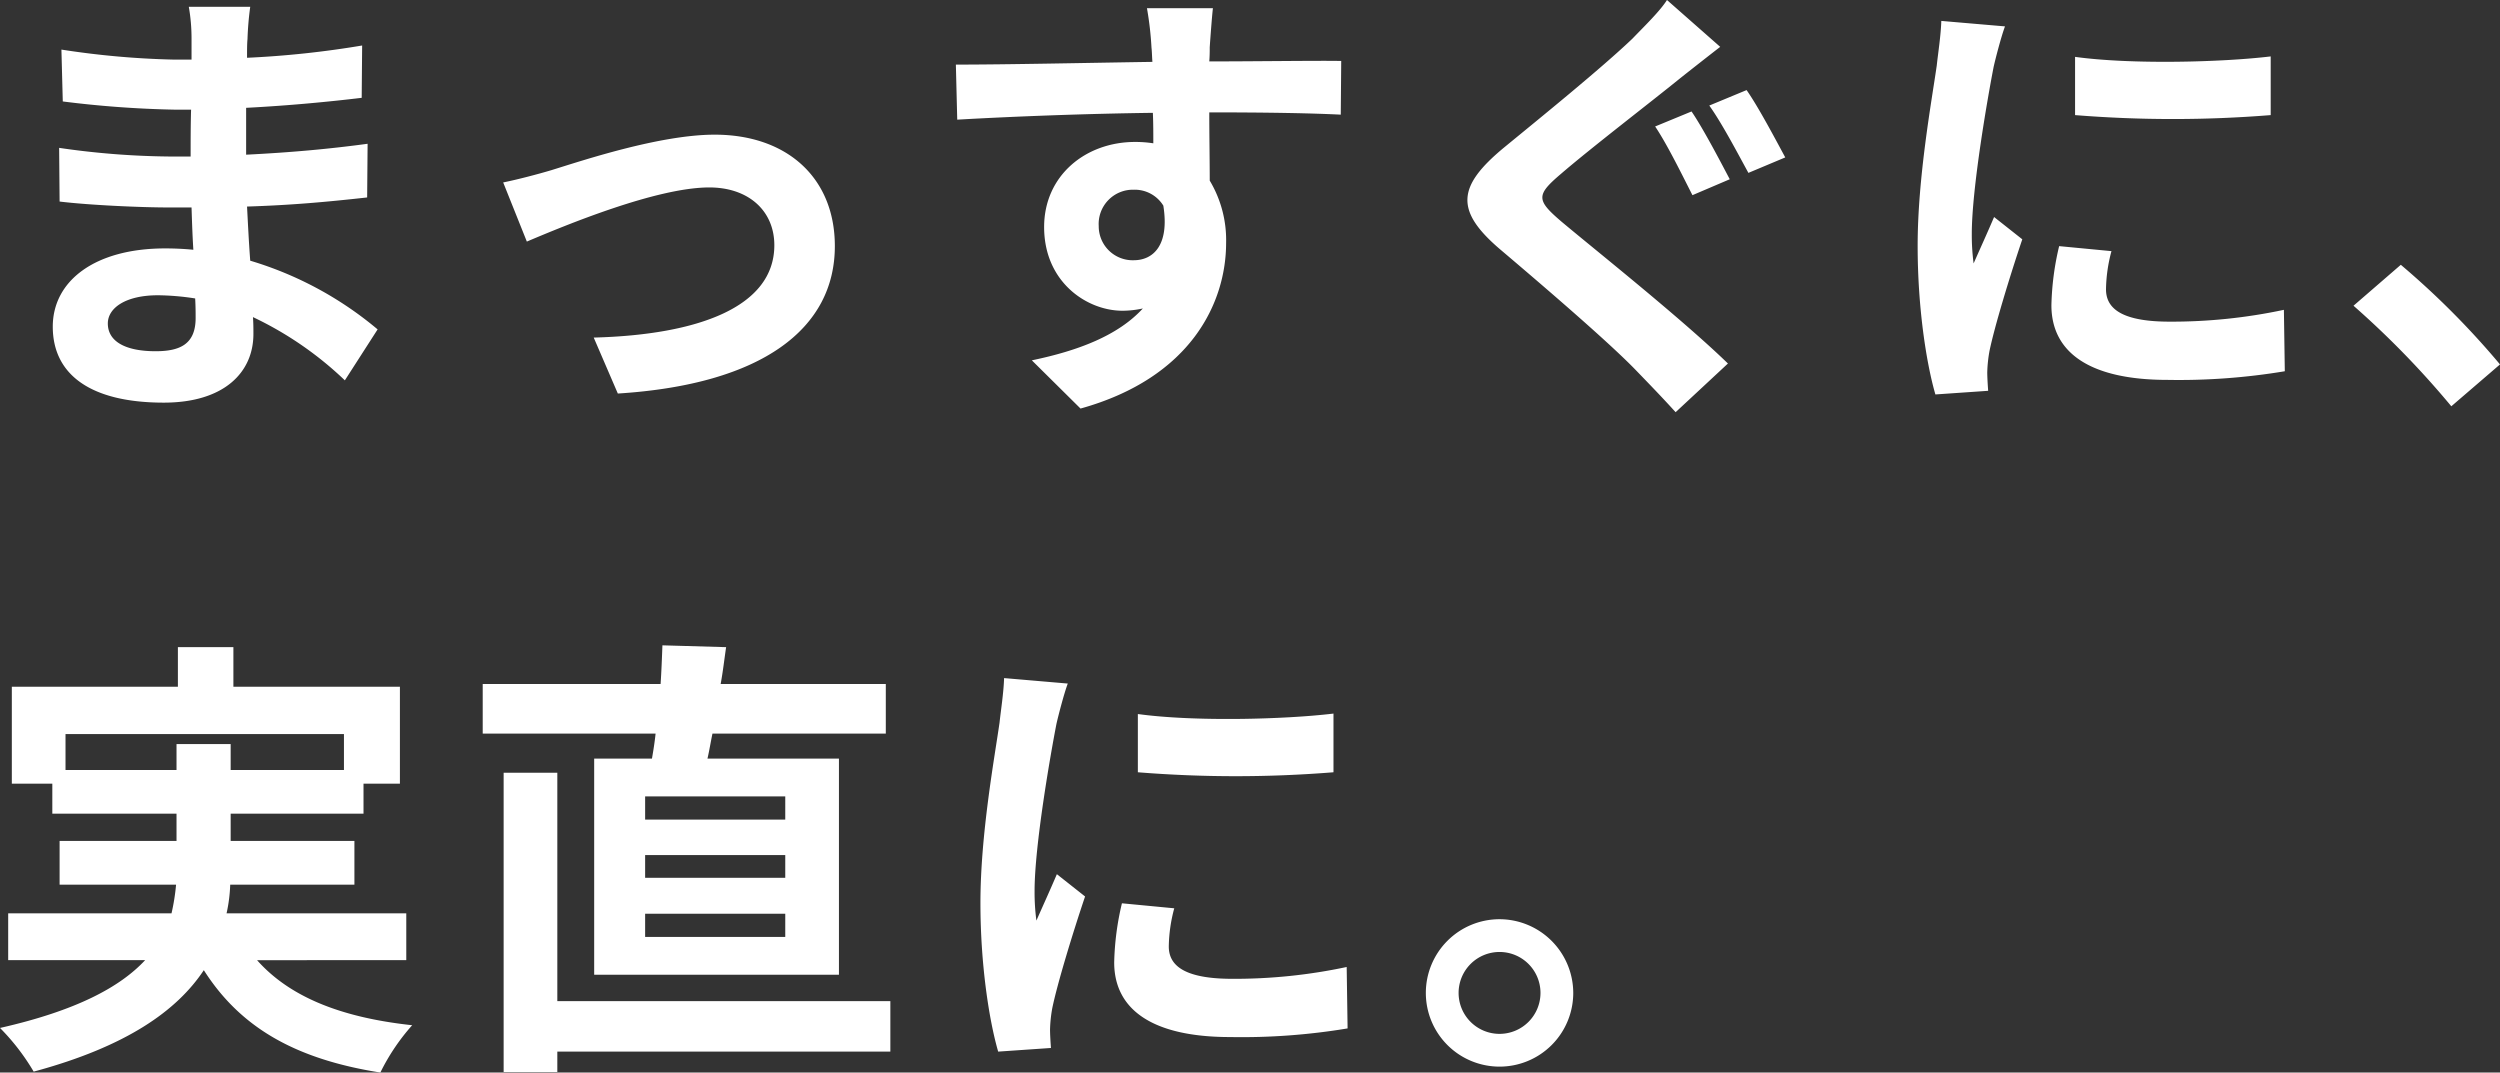 <svg xmlns="http://www.w3.org/2000/svg" width="494.55" height="212.17" viewBox="0 0 494.55 212.17"><rect x="0" y="0" width="494.55" height="212.17" fill="#333333" stroke="none"/><path d="M25.56-10.17c0-3.06,3.51-5.58,9.9-5.58a49.984,49.984,0,0,1,7.38.63c.09,1.62.09,2.88.09,3.87,0,5.22-3.15,6.57-7.92,6.57C28.8-4.68,25.56-6.75,25.56-10.17ZM53.73-72.81H41.58a36.18,36.18,0,0,1,.54,6.21v4.23H38.61a168.025,168.025,0,0,1-22.23-1.98l.27,10.26A206.891,206.891,0,0,0,38.7-52.47h3.33c-.09,3.06-.09,6.3-.09,9.27H37.62a159.033,159.033,0,0,1-21.69-1.71l.09,10.62c5.94.72,16.2,1.17,21.42,1.17h4.68c.09,2.7.18,5.58.36,8.37-1.8-.18-3.69-.27-5.58-.27-13.86,0-22.23,6.39-22.23,15.48C14.67,0,22.23,5.49,36.63,5.49,48.51,5.49,54.36-.45,54.36-8.1c0-.99,0-2.07-.09-3.33A68.985,68.985,0,0,1,72.45,1.08L78.93-9a70.462,70.462,0,0,0-25.2-13.59c-.27-3.6-.45-7.29-.63-10.71,8.64-.27,15.66-.9,23.76-1.8l.09-10.62c-7.29.99-14.94,1.71-24.03,2.16v-9.27c8.73-.45,16.92-1.26,22.86-1.98l.09-10.35A188.627,188.627,0,0,1,53.1-62.73c0-1.44,0-2.79.09-3.69A60.784,60.784,0,0,1,53.73-72.81Zm50.04,34.74,4.68,11.7c7.65-3.24,25.65-10.71,36.09-10.71,7.83,0,12.87,4.68,12.87,11.43,0,12.24-15.12,17.73-35.73,18.27l4.77,11.07c28.62-1.8,42.93-12.87,42.93-29.16,0-13.59-9.54-22.05-23.76-22.05-10.89,0-26.19,5.13-32.31,7.02C110.61-39.69,106.47-38.61,103.77-38.07Zm140.4-34.47H231.12a65.306,65.306,0,0,1,.9,7.83c.09.72.09,1.62.18,2.79-12.24.18-28.62.54-38.88.54l.27,10.89c11.07-.63,25.11-1.17,38.7-1.35.09,1.98.09,4.05.09,6.03a23.357,23.357,0,0,0-3.6-.27c-9.81,0-18,6.66-18,16.83,0,10.98,8.55,16.56,15.48,16.56a19.243,19.243,0,0,0,4.05-.45c-4.95,5.4-12.87,8.37-21.96,10.26l9.63,9.54c21.96-6.12,28.8-21.06,28.8-32.76a22.9,22.9,0,0,0-3.24-12.33c0-3.96-.09-8.91-.09-13.5,12.24,0,20.61.18,26.01.45l.09-10.62c-4.68-.09-17.01.09-26.1.09.09-1.08.09-2.07.09-2.79C243.63-66.24,243.99-71.1,244.17-72.54ZM221.58-29.43a6.776,6.776,0,0,1,6.93-7.2,6.635,6.635,0,0,1,5.85,3.15c1.26,7.92-2.07,10.8-5.85,10.8A6.72,6.72,0,0,1,221.58-29.43ZM338.85-52.11l-7.2,2.97c2.43,3.6,5.49,9.9,7.38,13.59l7.38-3.15C344.7-41.94,341.19-48.69,338.85-52.11Zm10.89-4.23-7.38,3.06c2.52,3.51,5.67,9.54,7.74,13.32l7.29-3.06C355.59-46.35,352.08-53.01,349.74-56.34Zm-5.22-8.55-10.53-9.27c-1.35,2.16-4.32,5.04-6.84,7.65-6.12,5.85-18.45,15.84-25.47,21.6-9.09,7.56-9.72,12.33-.81,19.98,8.28,7.02,21.42,18.27,26.91,23.94,2.61,2.7,5.4,5.58,7.92,8.37l10.35-9.63c-9.18-8.91-26.19-22.41-32.94-28.08-4.95-4.23-5.04-5.22-.18-9.36,5.94-5.13,17.91-14.31,23.67-18.99C338.76-60.39,341.73-62.73,344.52-64.89Zm70.2,1.98v11.52a241.555,241.555,0,0,0,38.7,0V-63C443.7-61.83,425.79-61.38,414.72-62.91Zm7.2,38.43-10.35-.99a54.983,54.983,0,0,0-1.53,11.7c0,9.27,7.47,14.76,22.95,14.76A127.458,127.458,0,0,0,456.21-.72l-.18-12.15a106.389,106.389,0,0,1-22.59,2.34c-9.18,0-12.6-2.43-12.6-6.39A30.549,30.549,0,0,1,421.92-24.48ZM400.86-68.94l-12.6-1.08c-.09,2.88-.63,6.3-.9,8.82-.99,6.93-3.78,22.14-3.78,35.64,0,12.24,1.71,23.22,3.51,29.43l10.44-.72c-.09-1.26-.18-2.7-.18-3.69a27.159,27.159,0,0,1,.45-4.23c.99-4.77,3.96-14.58,6.48-22.05l-5.58-4.41c-1.26,2.97-2.7,6.12-4.05,9.18a43.423,43.423,0,0,1-.36-5.85c0-9,3.15-27,4.32-33.03C398.97-62.55,400.14-67.05,400.86-68.94ZM489.15,6.21l9.63-8.28a161.956,161.956,0,0,0-19.62-19.71l-9.36,8.1A176.364,176.364,0,0,1,489.15,6.21ZM17.19,78.16V71.05H72.27v7.11H49.86V73.03H39.15v5.13ZM84.6,115.78v-9.27H49.05a30.557,30.557,0,0,0,.72-5.67H74.34V92.2H49.86V86.8H76.14V80.86h7.2V61.69H50.4V53.86H39.42v7.83H6.57V80.86h8.01V86.8H39.15v5.4H16.02v8.64H39.06a41.249,41.249,0,0,1-.9,5.67H5.85v9.27H32.94c-4.95,5.31-13.59,9.99-28.71,13.41a43.677,43.677,0,0,1,6.66,8.64c18.36-4.95,28.35-12.06,33.66-20.07,7.11,11.16,17.82,17.55,34.92,20.25a41.64,41.64,0,0,1,6.3-9.36c-14.22-1.53-24.3-5.67-30.69-12.87Zm74.97-27.81H131.85V83.38h27.72Zm0,11.52H131.85v-4.5h27.72Zm0,11.7H131.85V106.6h27.72Zm-37.8-35.28v42.75h48.42V75.91H144.18c.36-1.53.63-3.24.99-4.95h34.29V61.15H146.79c.45-2.43.72-4.86,1.08-7.29l-12.6-.36c-.09,2.34-.18,4.95-.36,7.65H99.72v9.81h34.2c-.18,1.71-.45,3.42-.72,4.95Zm58.59,47.97H114.48V78.7H103.86v59.22h10.62v-4.05h65.88Zm48.96-56.79V78.61a241.556,241.556,0,0,0,38.7,0V67C258.3,68.17,240.39,68.62,229.32,67.09Zm7.2,38.43-10.35-.99a54.984,54.984,0,0,0-1.53,11.7c0,9.27,7.47,14.76,22.95,14.76a127.457,127.457,0,0,0,23.22-1.71l-.18-12.15a106.389,106.389,0,0,1-22.59,2.34c-9.18,0-12.6-2.43-12.6-6.39A30.548,30.548,0,0,1,236.52,105.52ZM215.46,61.06l-12.6-1.08c-.09,2.88-.63,6.3-.9,8.82-.99,6.93-3.78,22.14-3.78,35.64,0,12.24,1.71,23.22,3.51,29.43l10.44-.72c-.09-1.26-.18-2.7-.18-3.69a27.159,27.159,0,0,1,.45-4.23c.99-4.77,3.96-14.58,6.48-22.05l-5.58-4.41c-1.26,2.97-2.7,6.12-4.05,9.18a43.421,43.421,0,0,1-.36-5.85c0-9,3.15-27,4.32-33.03C213.57,67.45,214.74,62.95,215.46,61.06Zm85.41,46.62a14.58,14.58,0,1,0,14.58,14.58A14.616,14.616,0,0,0,300.87,107.68Zm0,22.68a8.1,8.1,0,1,1,8.1-8.1A8.105,8.105,0,0,1,300.87,130.36Z" transform="translate(-4.23 74.16)" fill="#fff"/></svg>